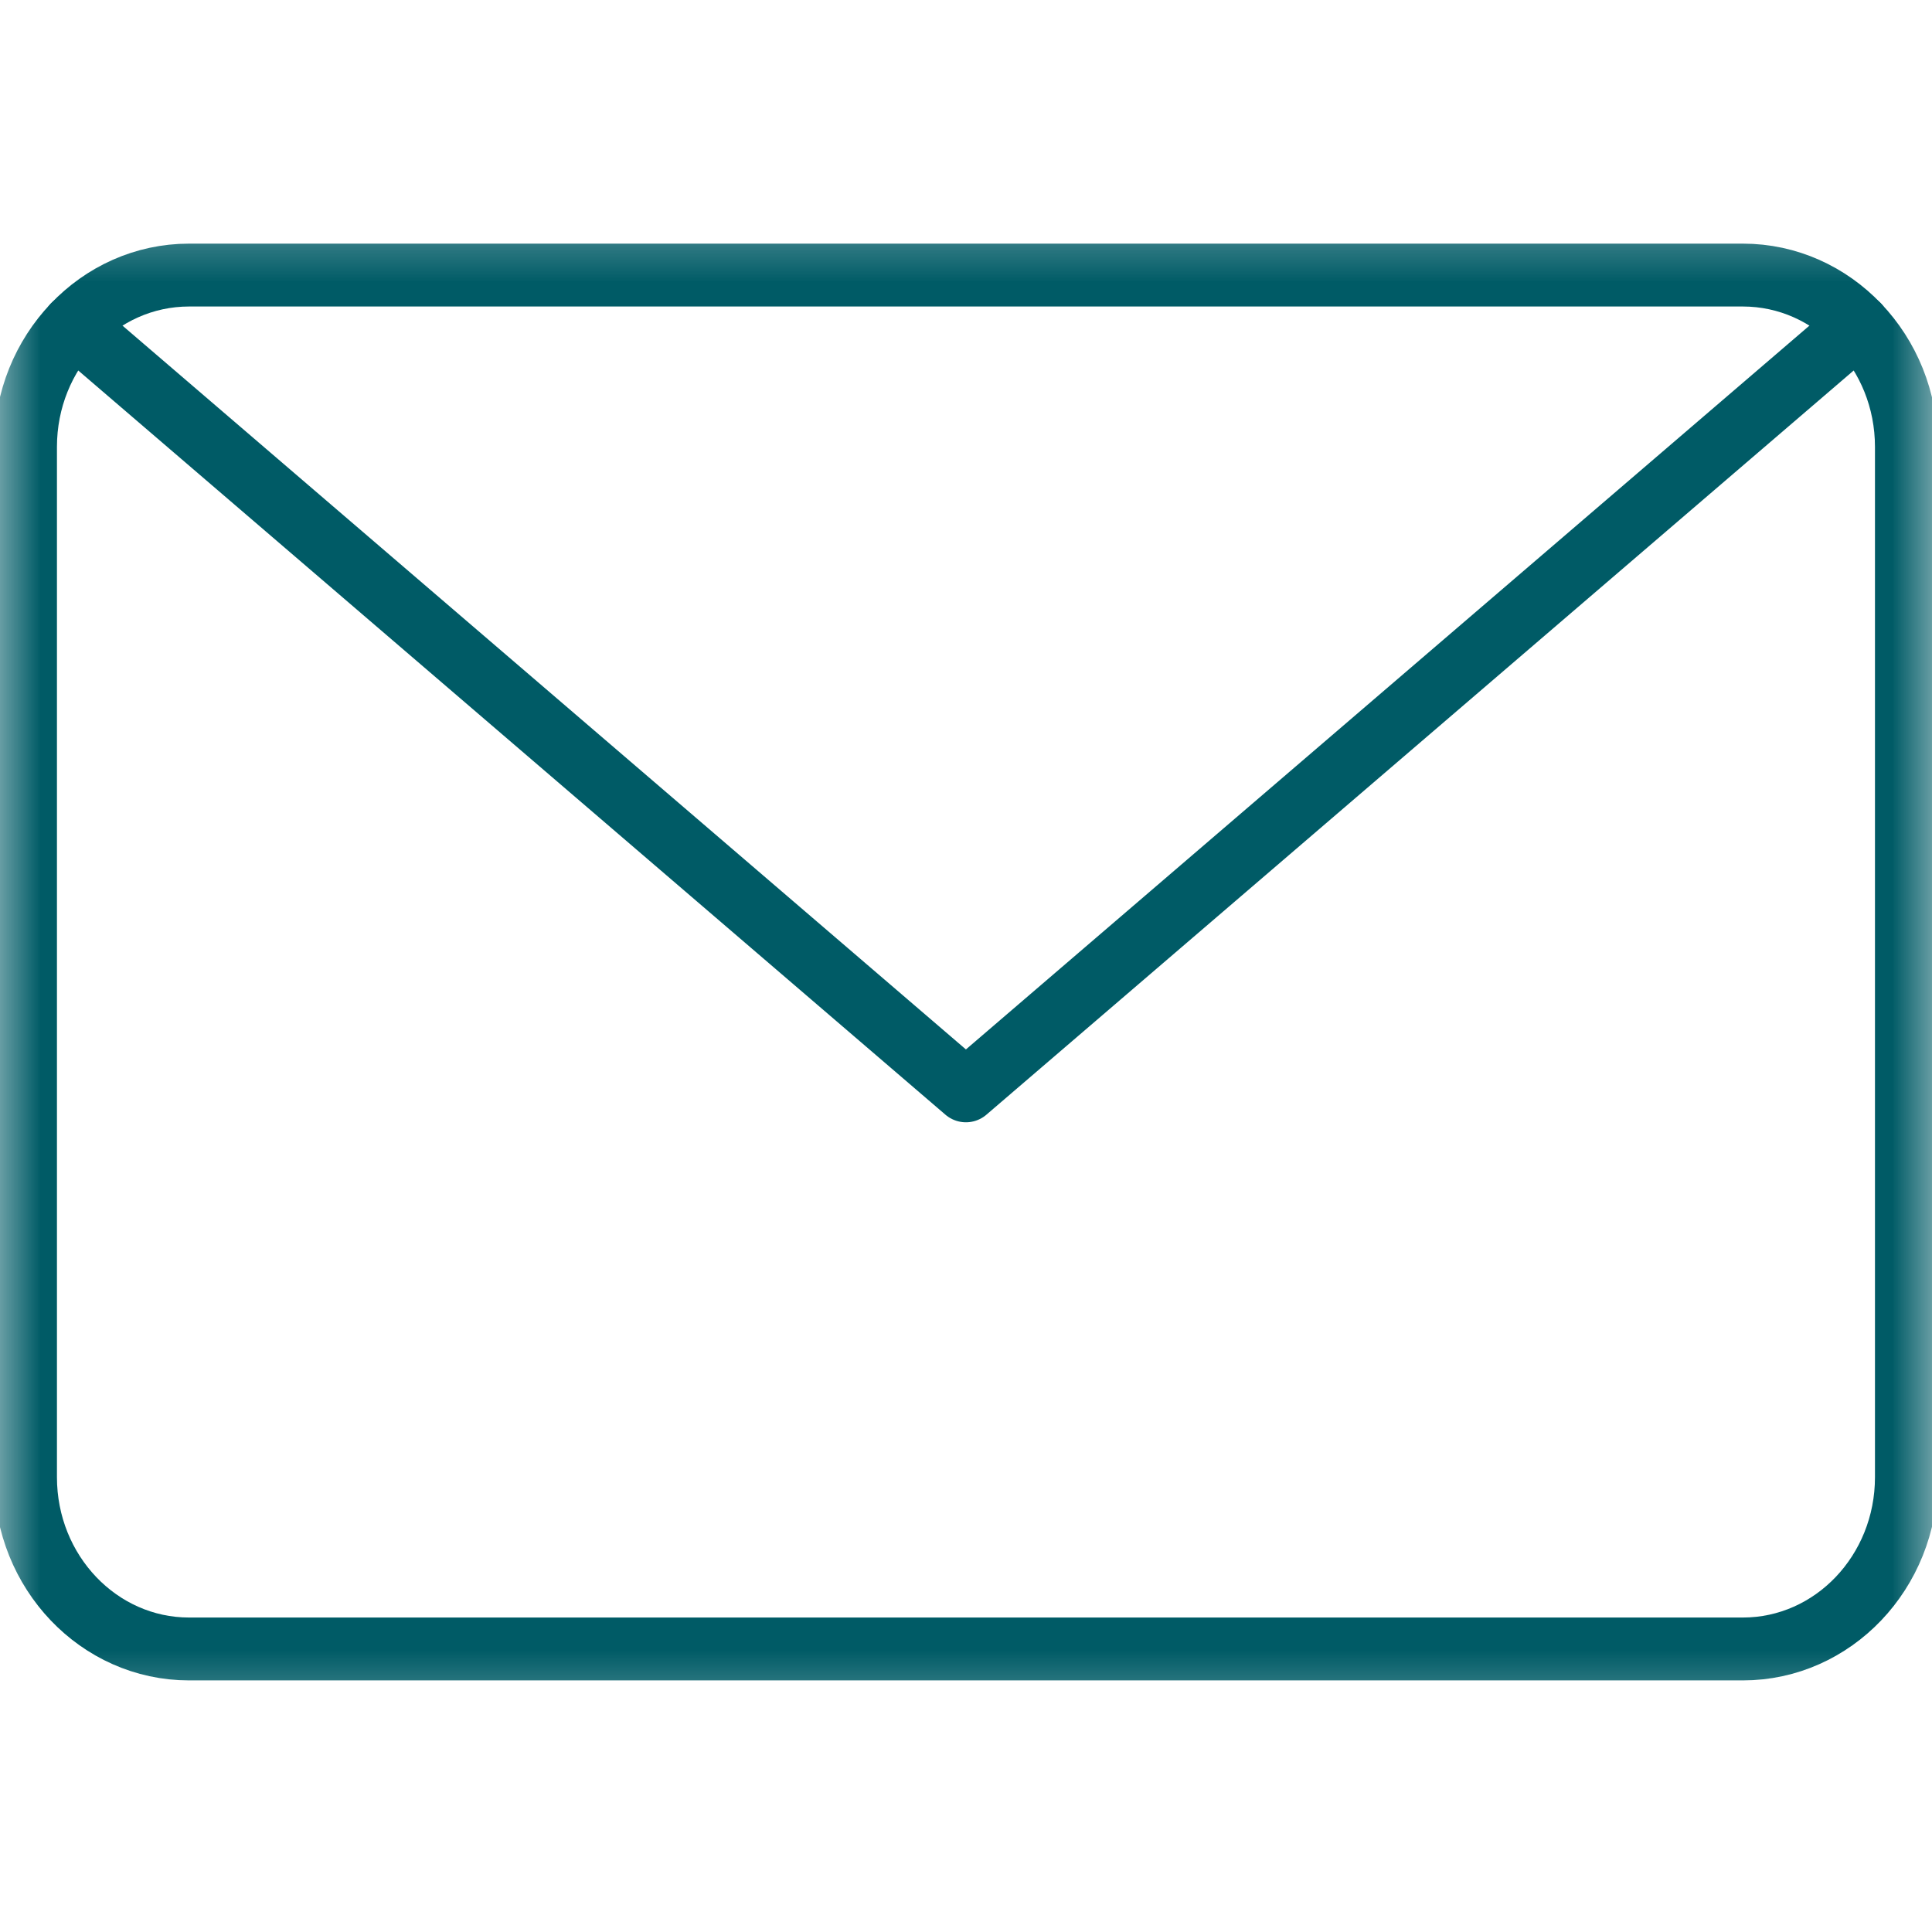 <svg width="24" height="24" viewBox="0 0 24 24" fill="none" xmlns="http://www.w3.org/2000/svg">
<g clip-path="url(#clip0_73_1138)">
<mask id="mask0_73_1138" style="mask-type:luminance" maskUnits="userSpaceOnUse" x="-1" y="2" width="26" height="20">
<path d="M24.191 2.4H-0.19V21.6H24.191V2.4Z" fill="white"/>
</mask>
<g mask="url(#mask0_73_1138)">
<path d="M21.65 3.417H2.349C1.227 3.417 0.317 4.373 0.317 5.551V18.351C0.317 19.529 1.227 20.484 2.349 20.484H21.65C22.772 20.484 23.682 19.529 23.682 18.351V5.551C23.682 4.373 22.772 3.417 21.65 3.417Z" stroke="#005B66" stroke-width="0.781" stroke-linecap="round" stroke-linejoin="round"/>
<path d="M23.084 4.039L11.999 13.551L0.915 4.039" stroke="#005B66" stroke-width="0.781" stroke-linecap="round" stroke-linejoin="round"/>
</g>
</g>
<defs>
<clipPath id="clip0_73_1138">
<rect width="24" height="18" fill="white" transform="translate(0 3)"/>
</clipPath>
</defs>
</svg>